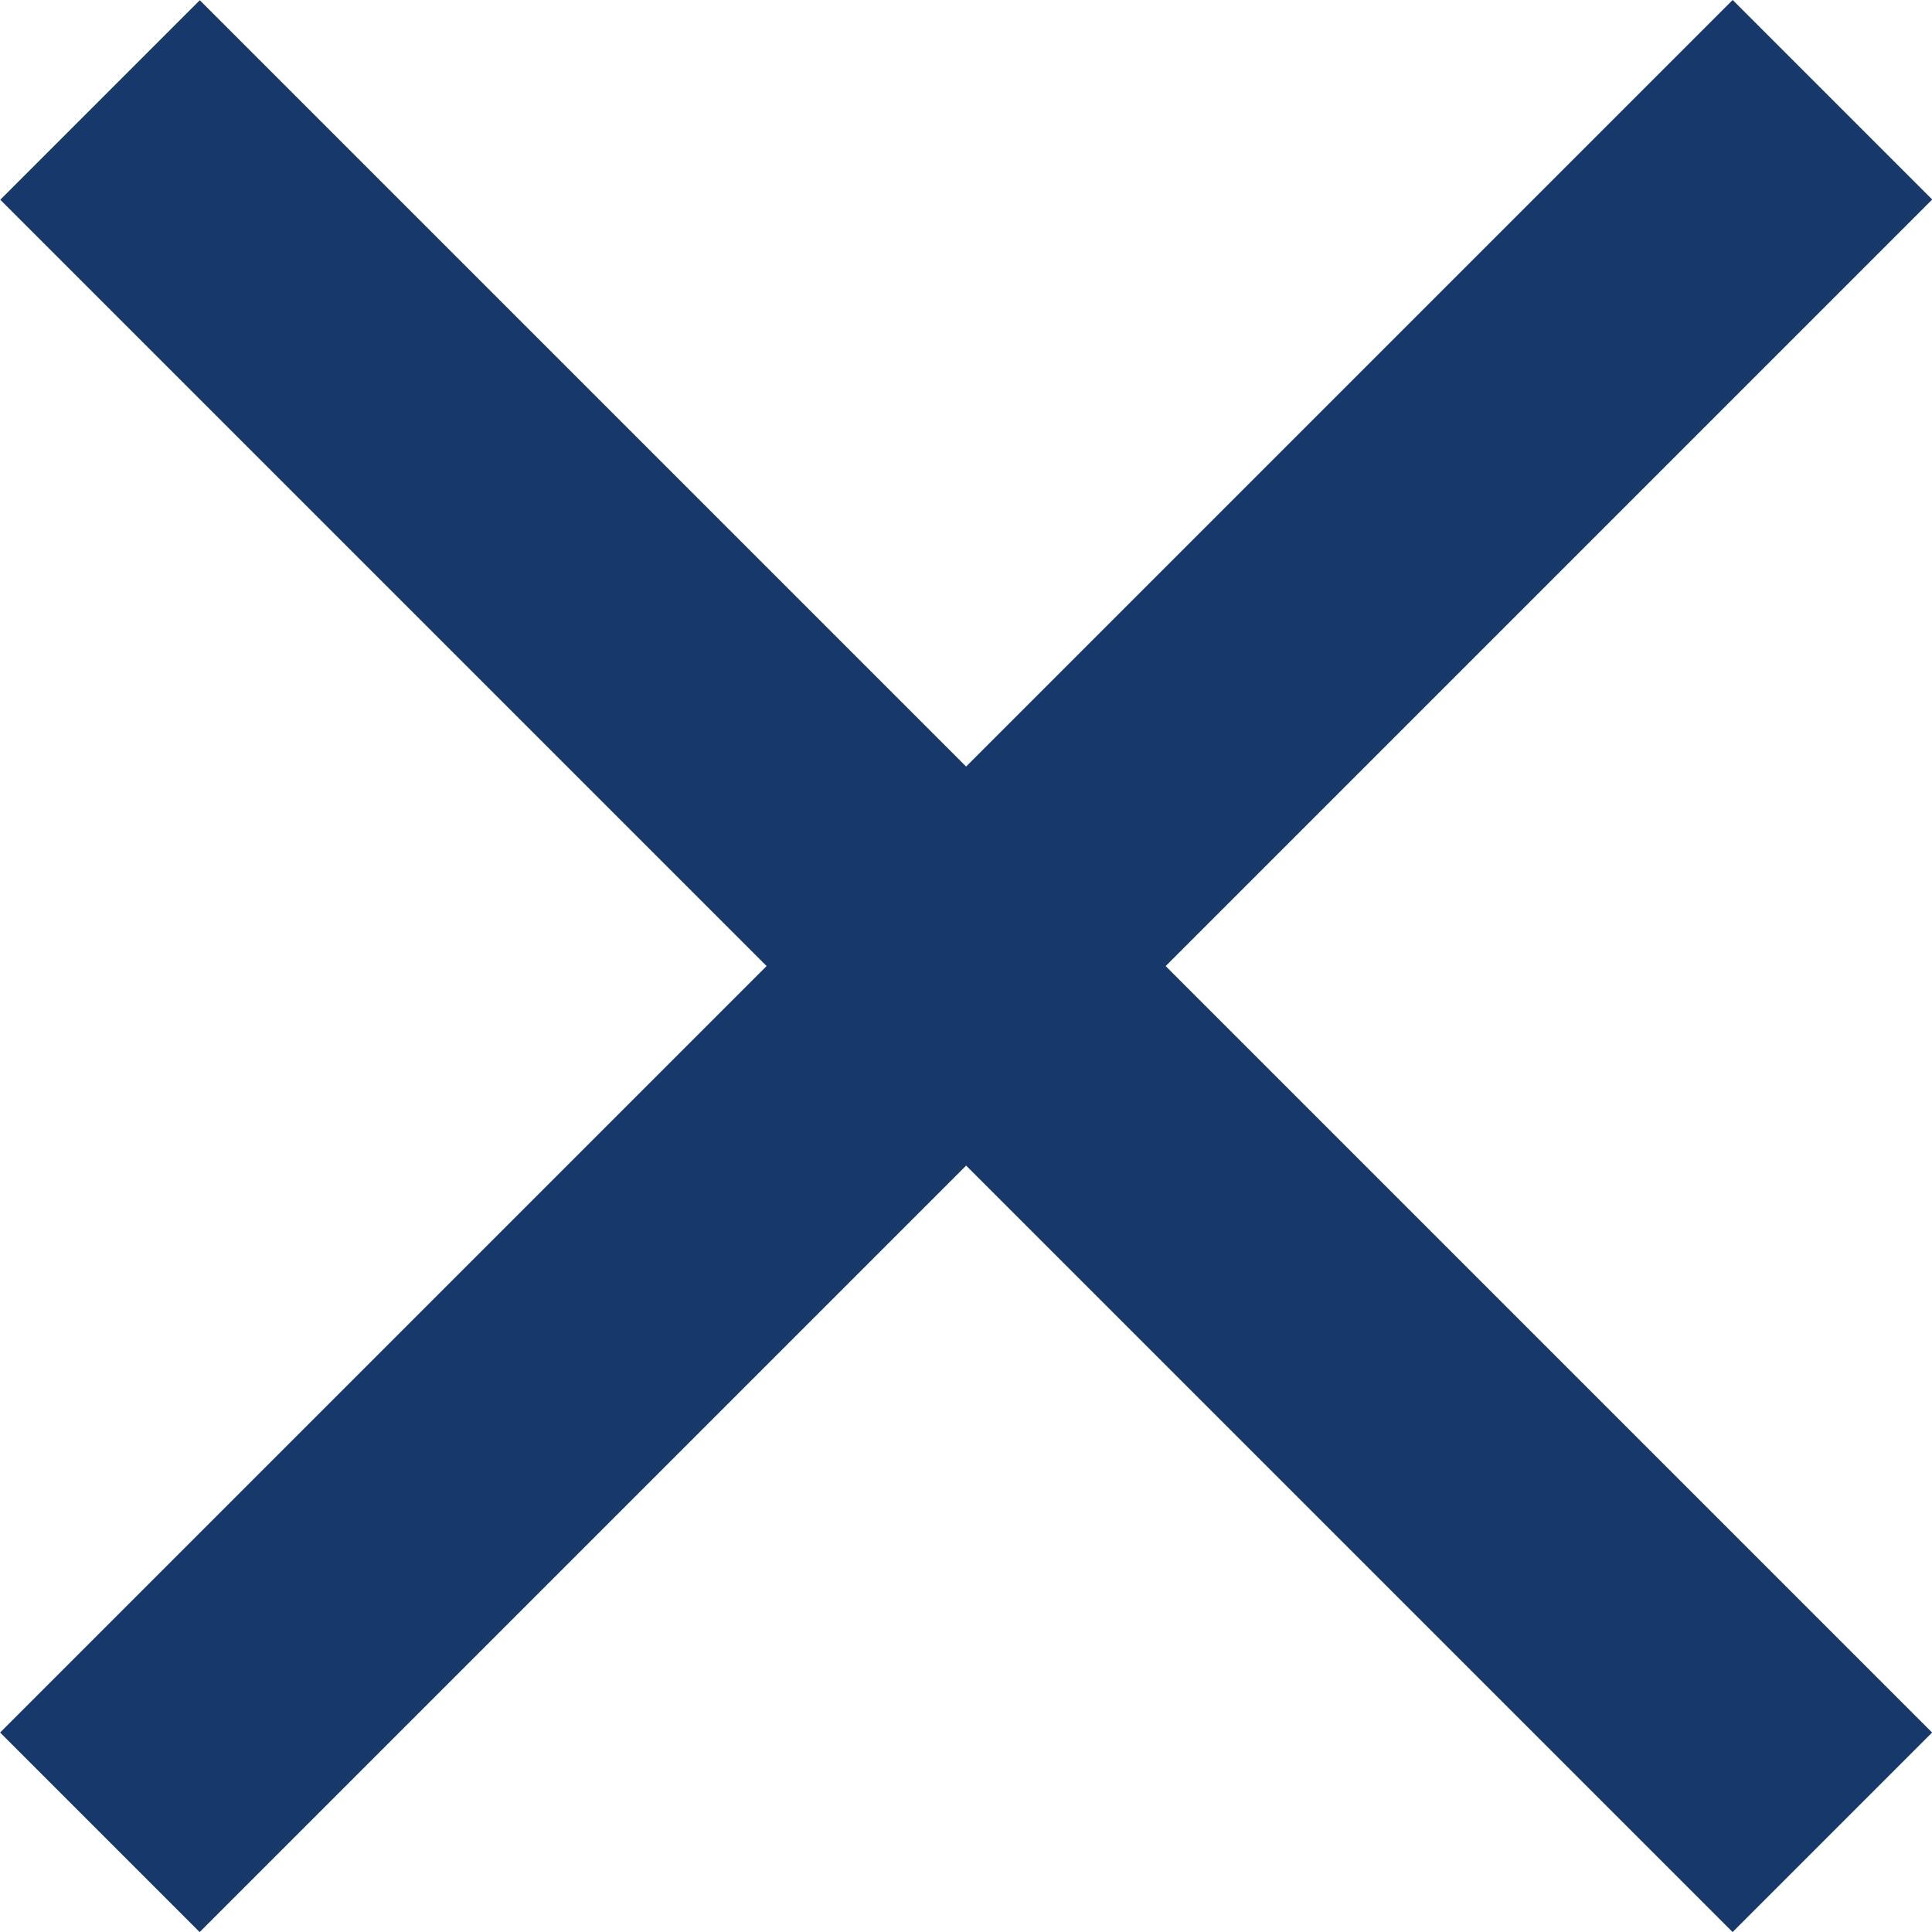 <svg width="17" height="17" viewBox="0 0 17 17" fill="none" xmlns="http://www.w3.org/2000/svg">
<g id="top nav">
<g id="close icon">
<rect id="Rectangle 212" x="0.001" y="15.245" width="21.56" height="2.483" transform="rotate(-45 0.001 15.245)" fill="#16386A"/>
<rect id="Rectangle 213" width="21.56" height="2.483" transform="matrix(-0.707 -0.707 -0.707 0.707 17.001 15.245)" fill="#16386A"/>
</g>
</g>
</svg>
